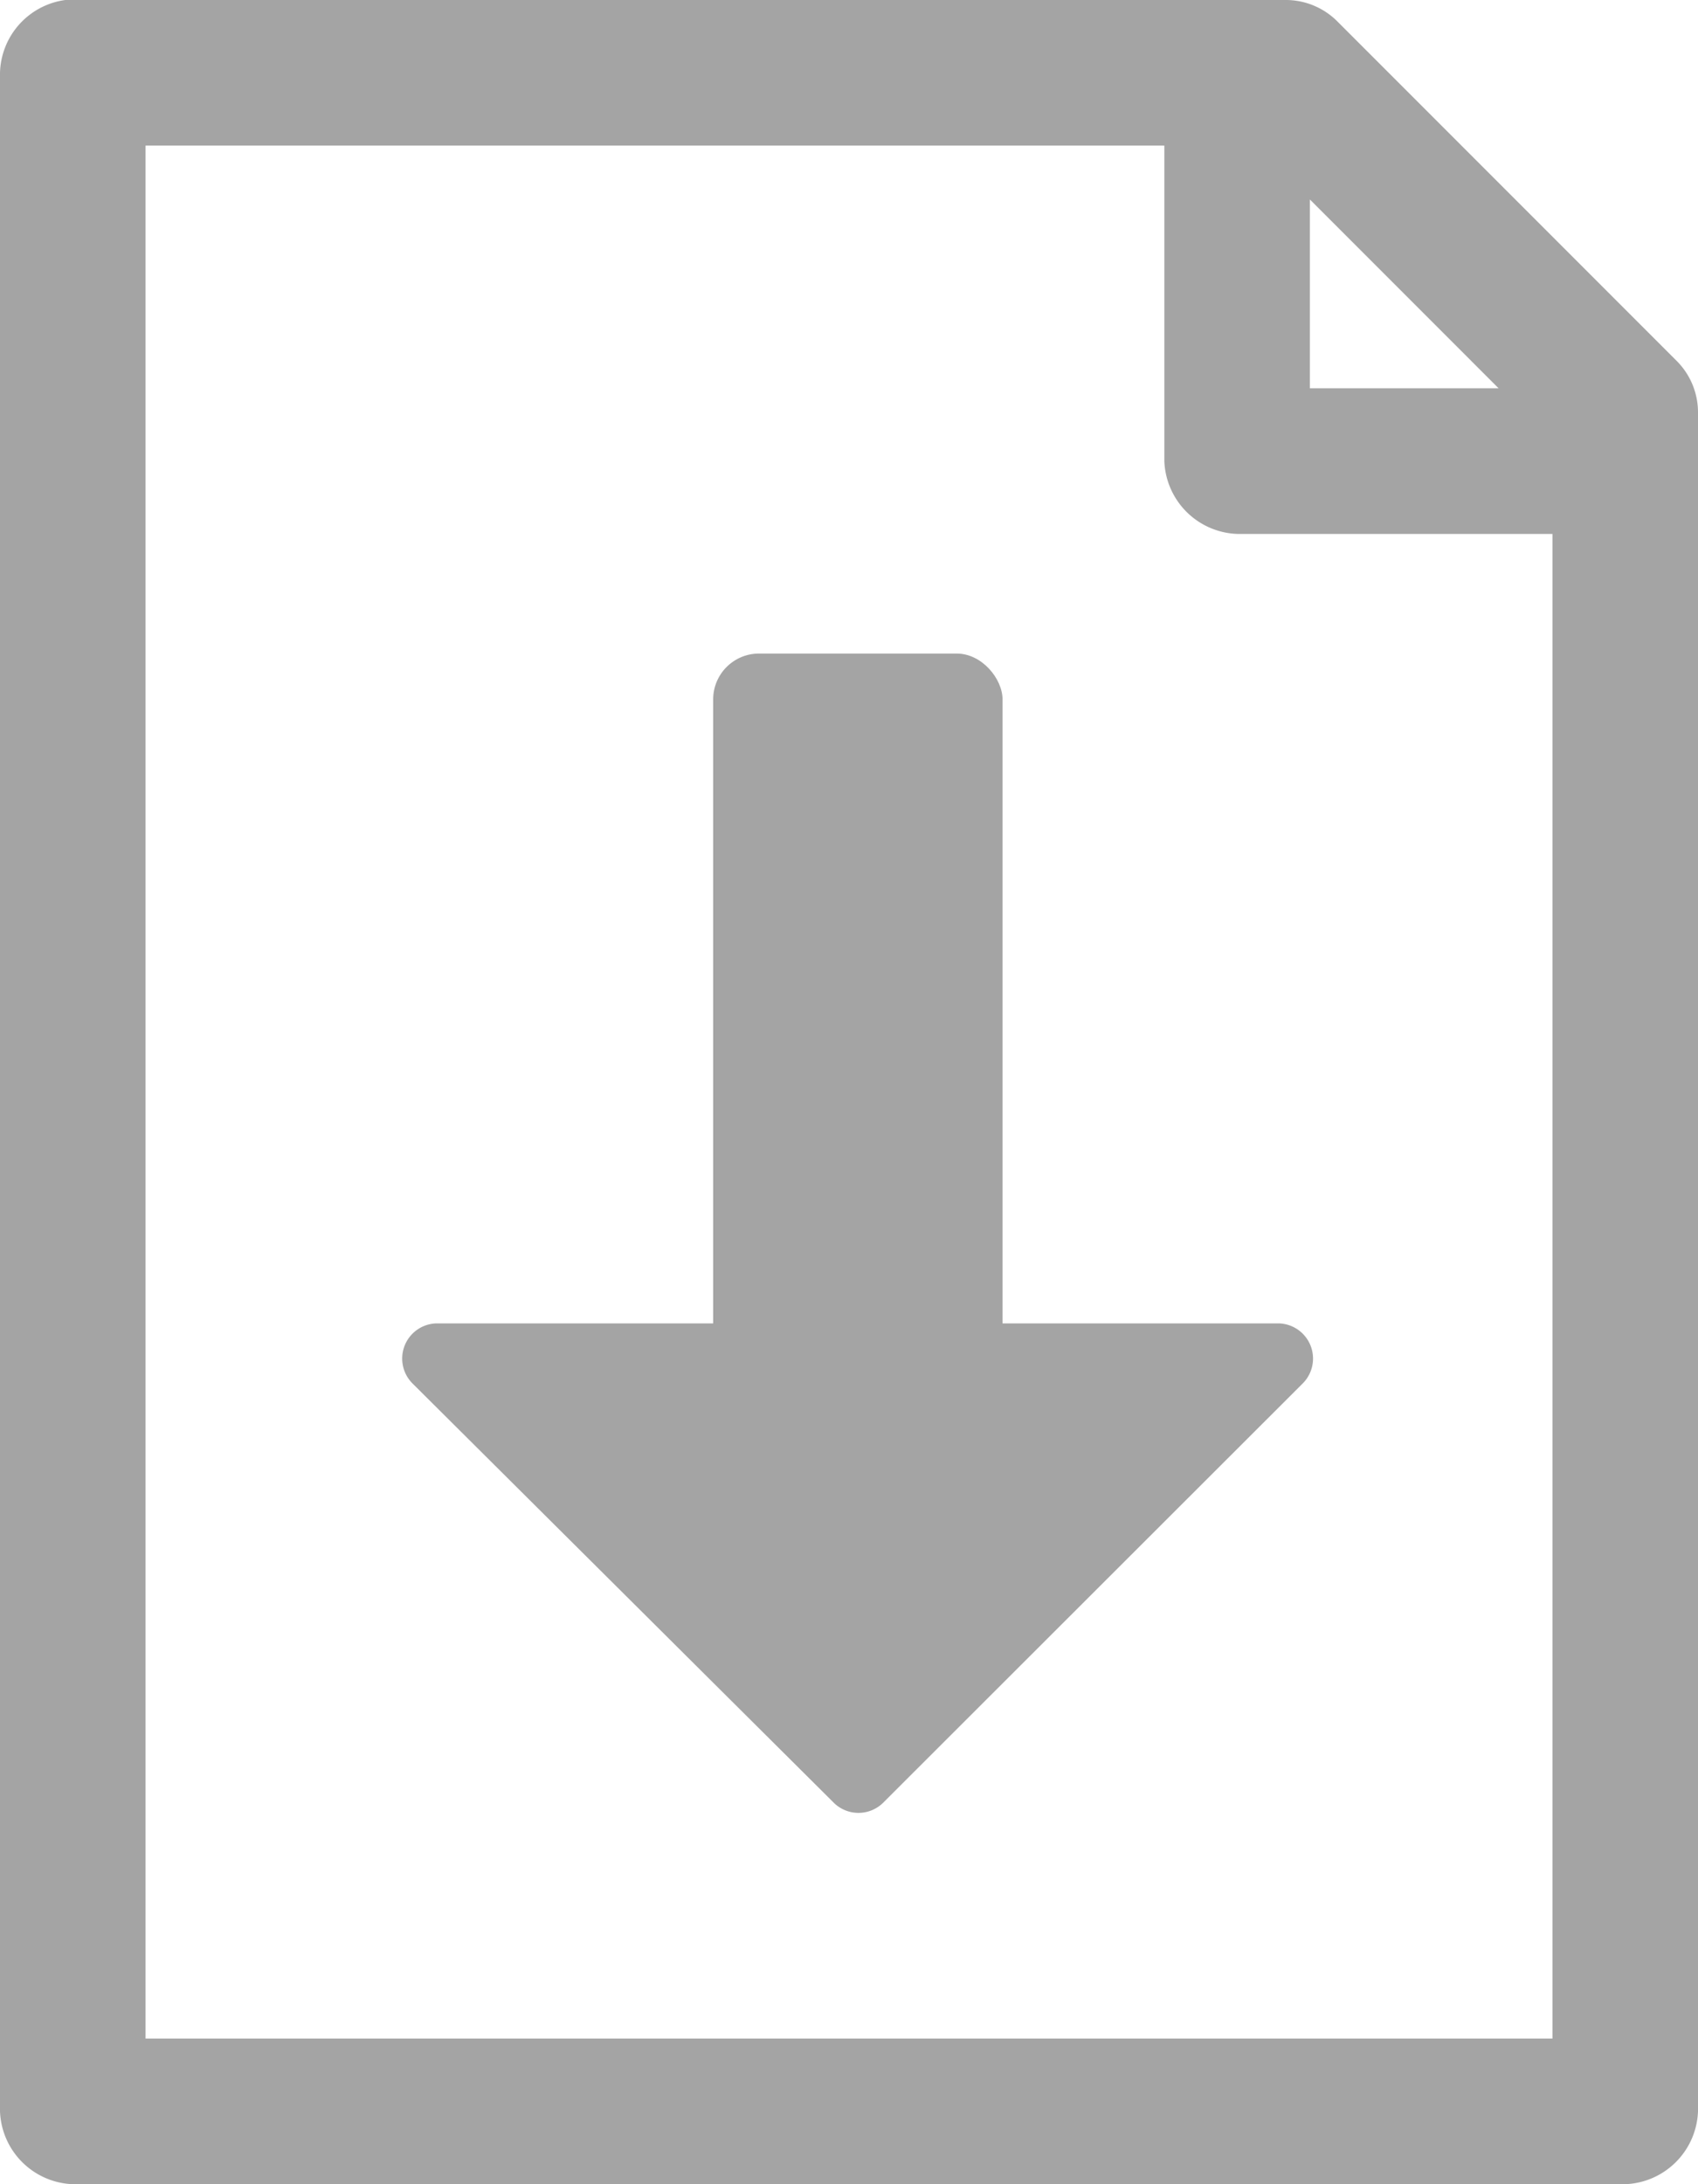 <svg xmlns="http://www.w3.org/2000/svg" viewBox="0 0 70 90"><defs><style>.cls-1{fill:#a4a4a4;}</style></defs><title>download_icon</title><g id="Layer_2" data-name="Layer 2"><g id="Layer_1-2" data-name="Layer 1"><path class="cls-1" d="M2.69,0A3.11,3.11,0,0,0,0,3V87a3.12,3.12,0,0,0,3,3H67a3.12,3.12,0,0,0,3-3V17a3,3,0,0,0-.87-2.12l-14-14A3,3,0,0,0,53,0H2.69ZM6,6H48V19a3.12,3.12,0,0,0,3,3H64V84H6ZM54,8.22,61.78,16H54Z"/><rect class="cls-1" x="29.4" y="26.93" width="11.93" height="31.43" rx="1.89" ry="1.89"/><path class="cls-1" d="M53.71,57,36.39,74.3a1.45,1.45,0,0,1-2,0L17,57a1.45,1.45,0,0,1,1-2.47H52.68A1.45,1.45,0,0,1,53.71,57Z"/></g></g></svg>
